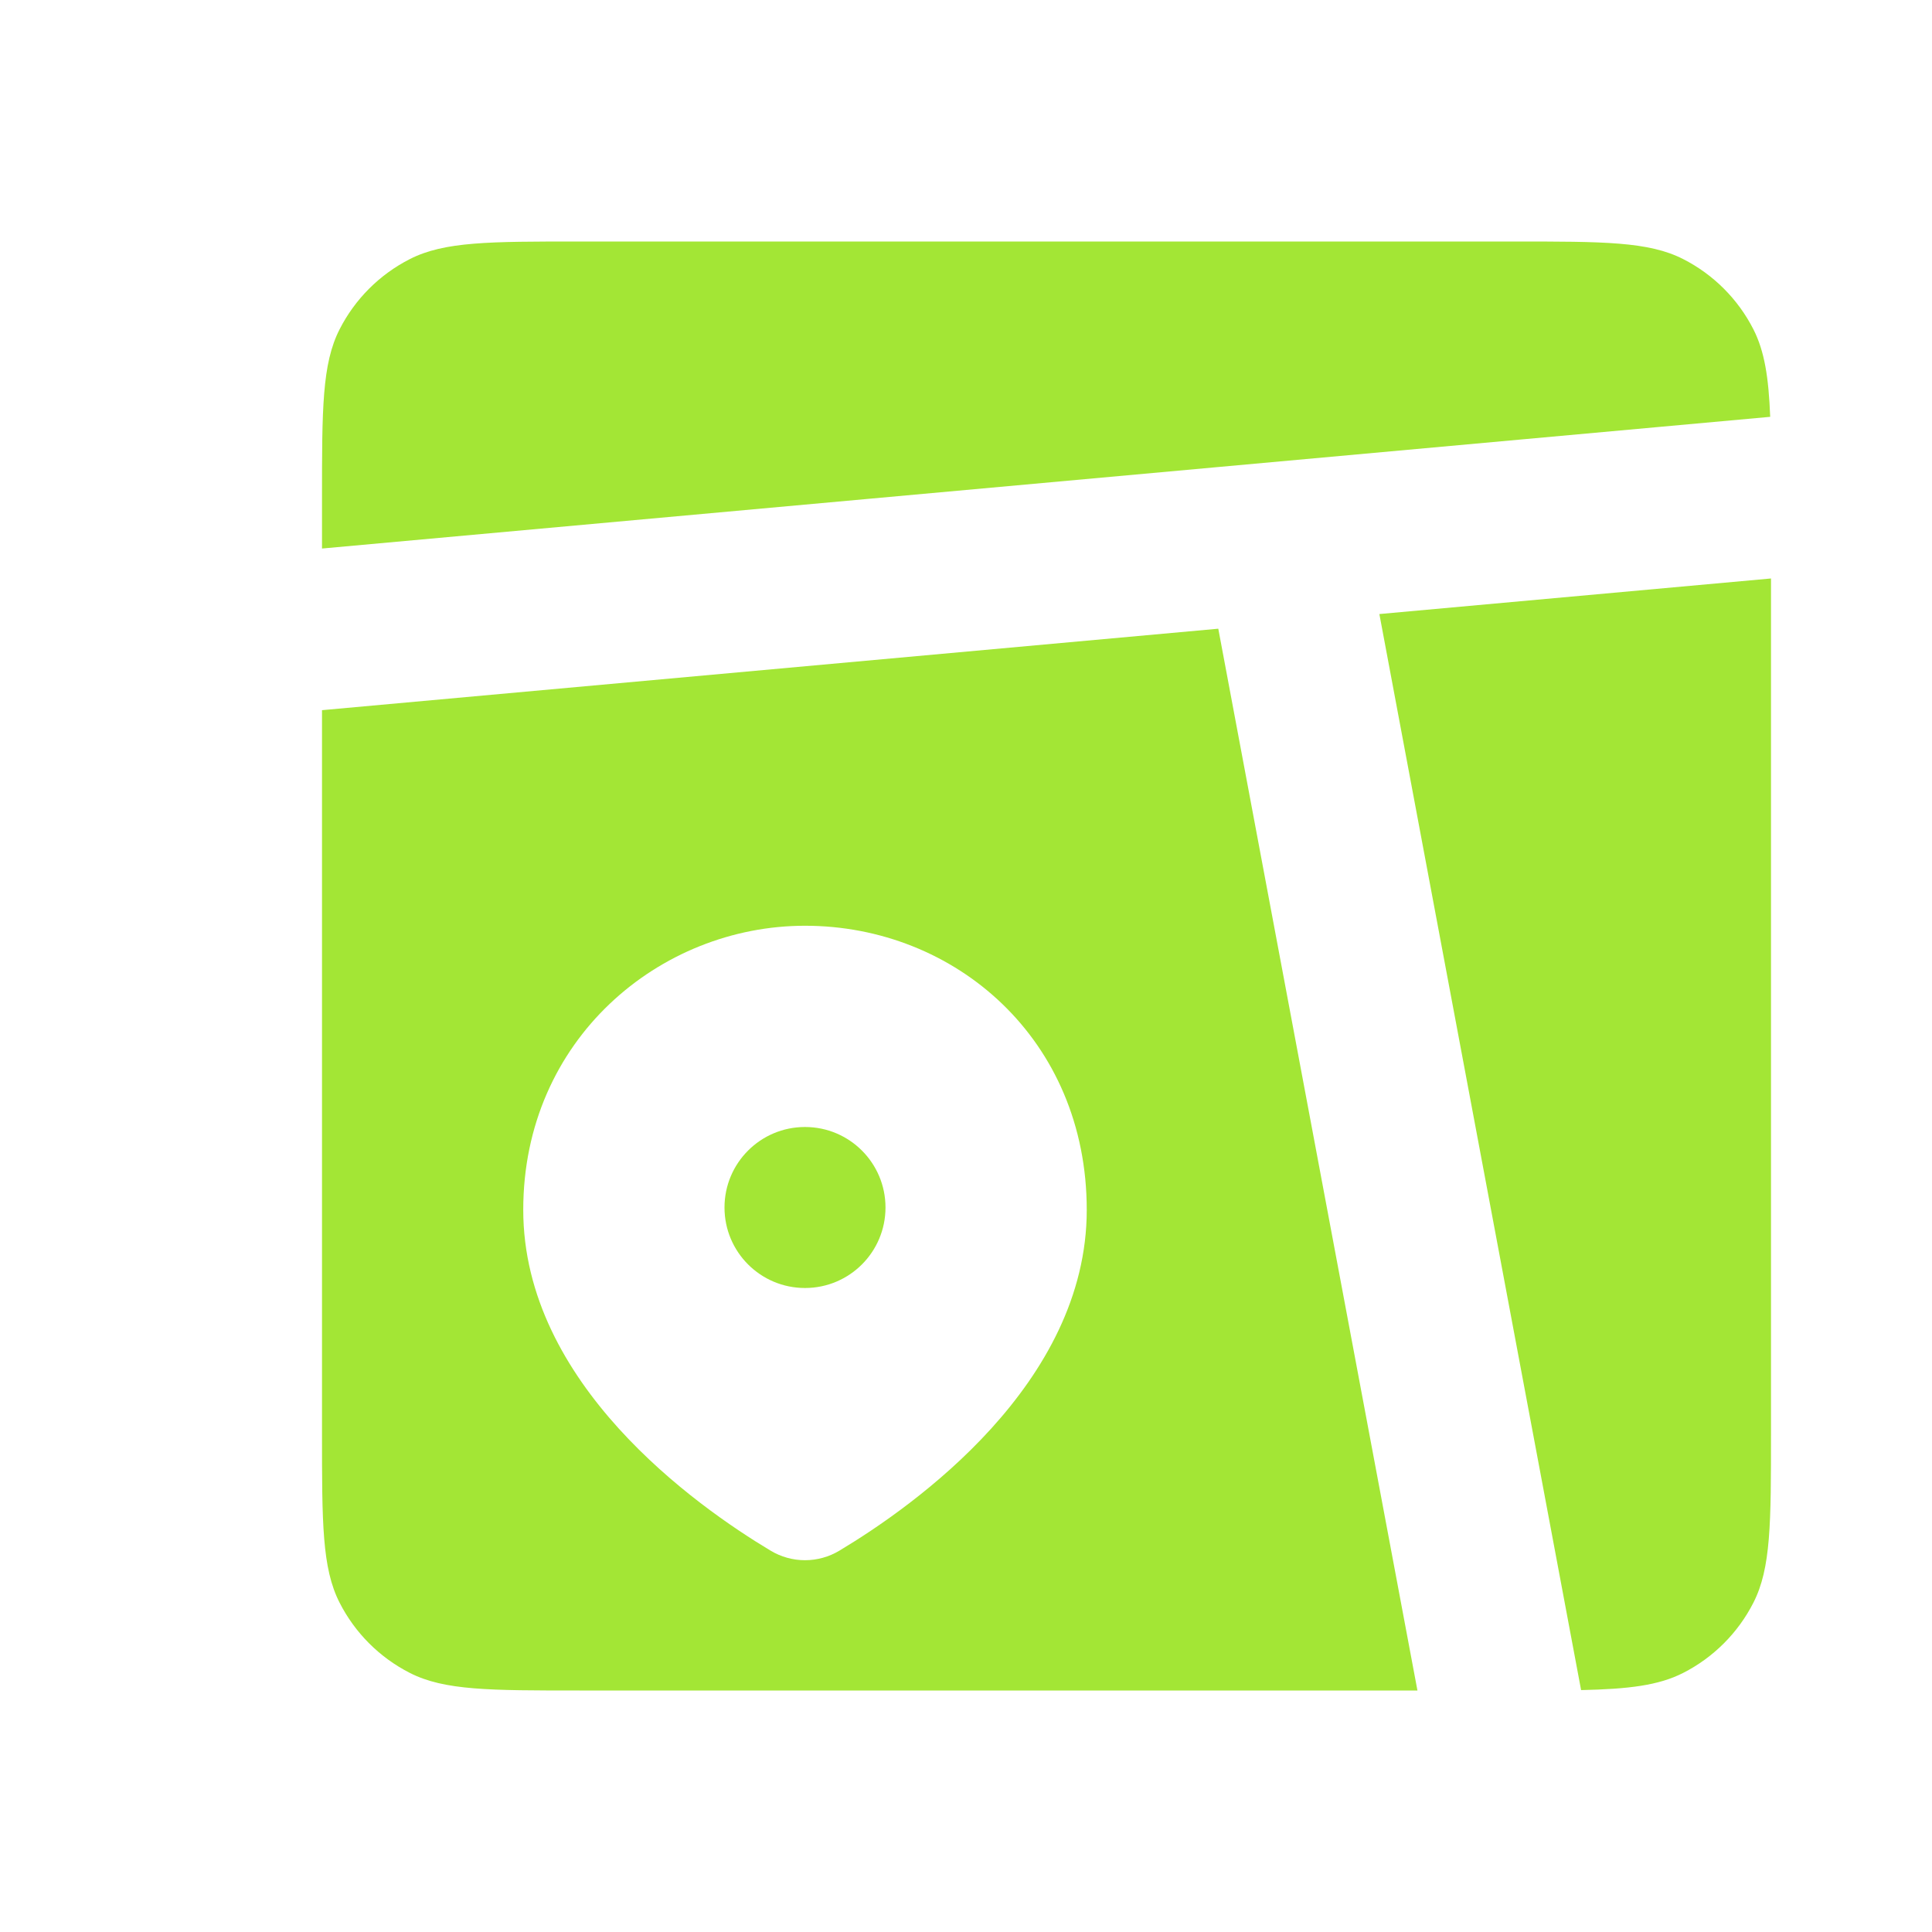 <?xml version="1.0" encoding="UTF-8"?>
<svg xmlns="http://www.w3.org/2000/svg" width="48" height="48" viewBox="0 0 48 48" fill="none">
  <path fill-rule="evenodd" clip-rule="evenodd" d="M8.436 8.184C8 9.04 8 10.16 8 12.4V13.628L43.98 10.356C43.942 9.38 43.84 8.728 43.564 8.184C43.181 7.431 42.569 6.819 41.816 6.436C40.96 6 39.84 6 37.6 6H14.4C12.16 6 11.04 6 10.184 6.436C9.431 6.819 8.819 7.431 8.436 8.184ZM44 14.372L34.27 15.256L39.282 41.99C40.466 41.964 41.208 41.874 41.816 41.564C42.569 41.181 43.181 40.569 43.564 39.816C44 38.96 44 37.84 44 35.6V14.372ZM35.216 42L30.268 15.62L8 17.644V35.6C8 37.84 8 38.96 8.436 39.816C8.819 40.569 9.431 41.181 10.184 41.564C11.04 42 12.16 42 14.4 42H35.216ZM27 30.06C27 34.376 22.72 37.408 20.854 38.526C20.596 38.681 20.301 38.763 20 38.763C19.699 38.763 19.404 38.681 19.146 38.526C17.28 37.408 13 34.376 13 30.058C13 25.824 16.392 23 20 23C23.734 23 27 25.824 27 30.06Z" fill="#A3E635"></path>
  <path d="M20 32C21.105 32 22 31.105 22 30C22 28.895 21.105 28 20 28C18.895 28 18 28.895 18 30C18 31.105 18.895 32 20 32Z" fill="#A3E635"></path>
</svg>
